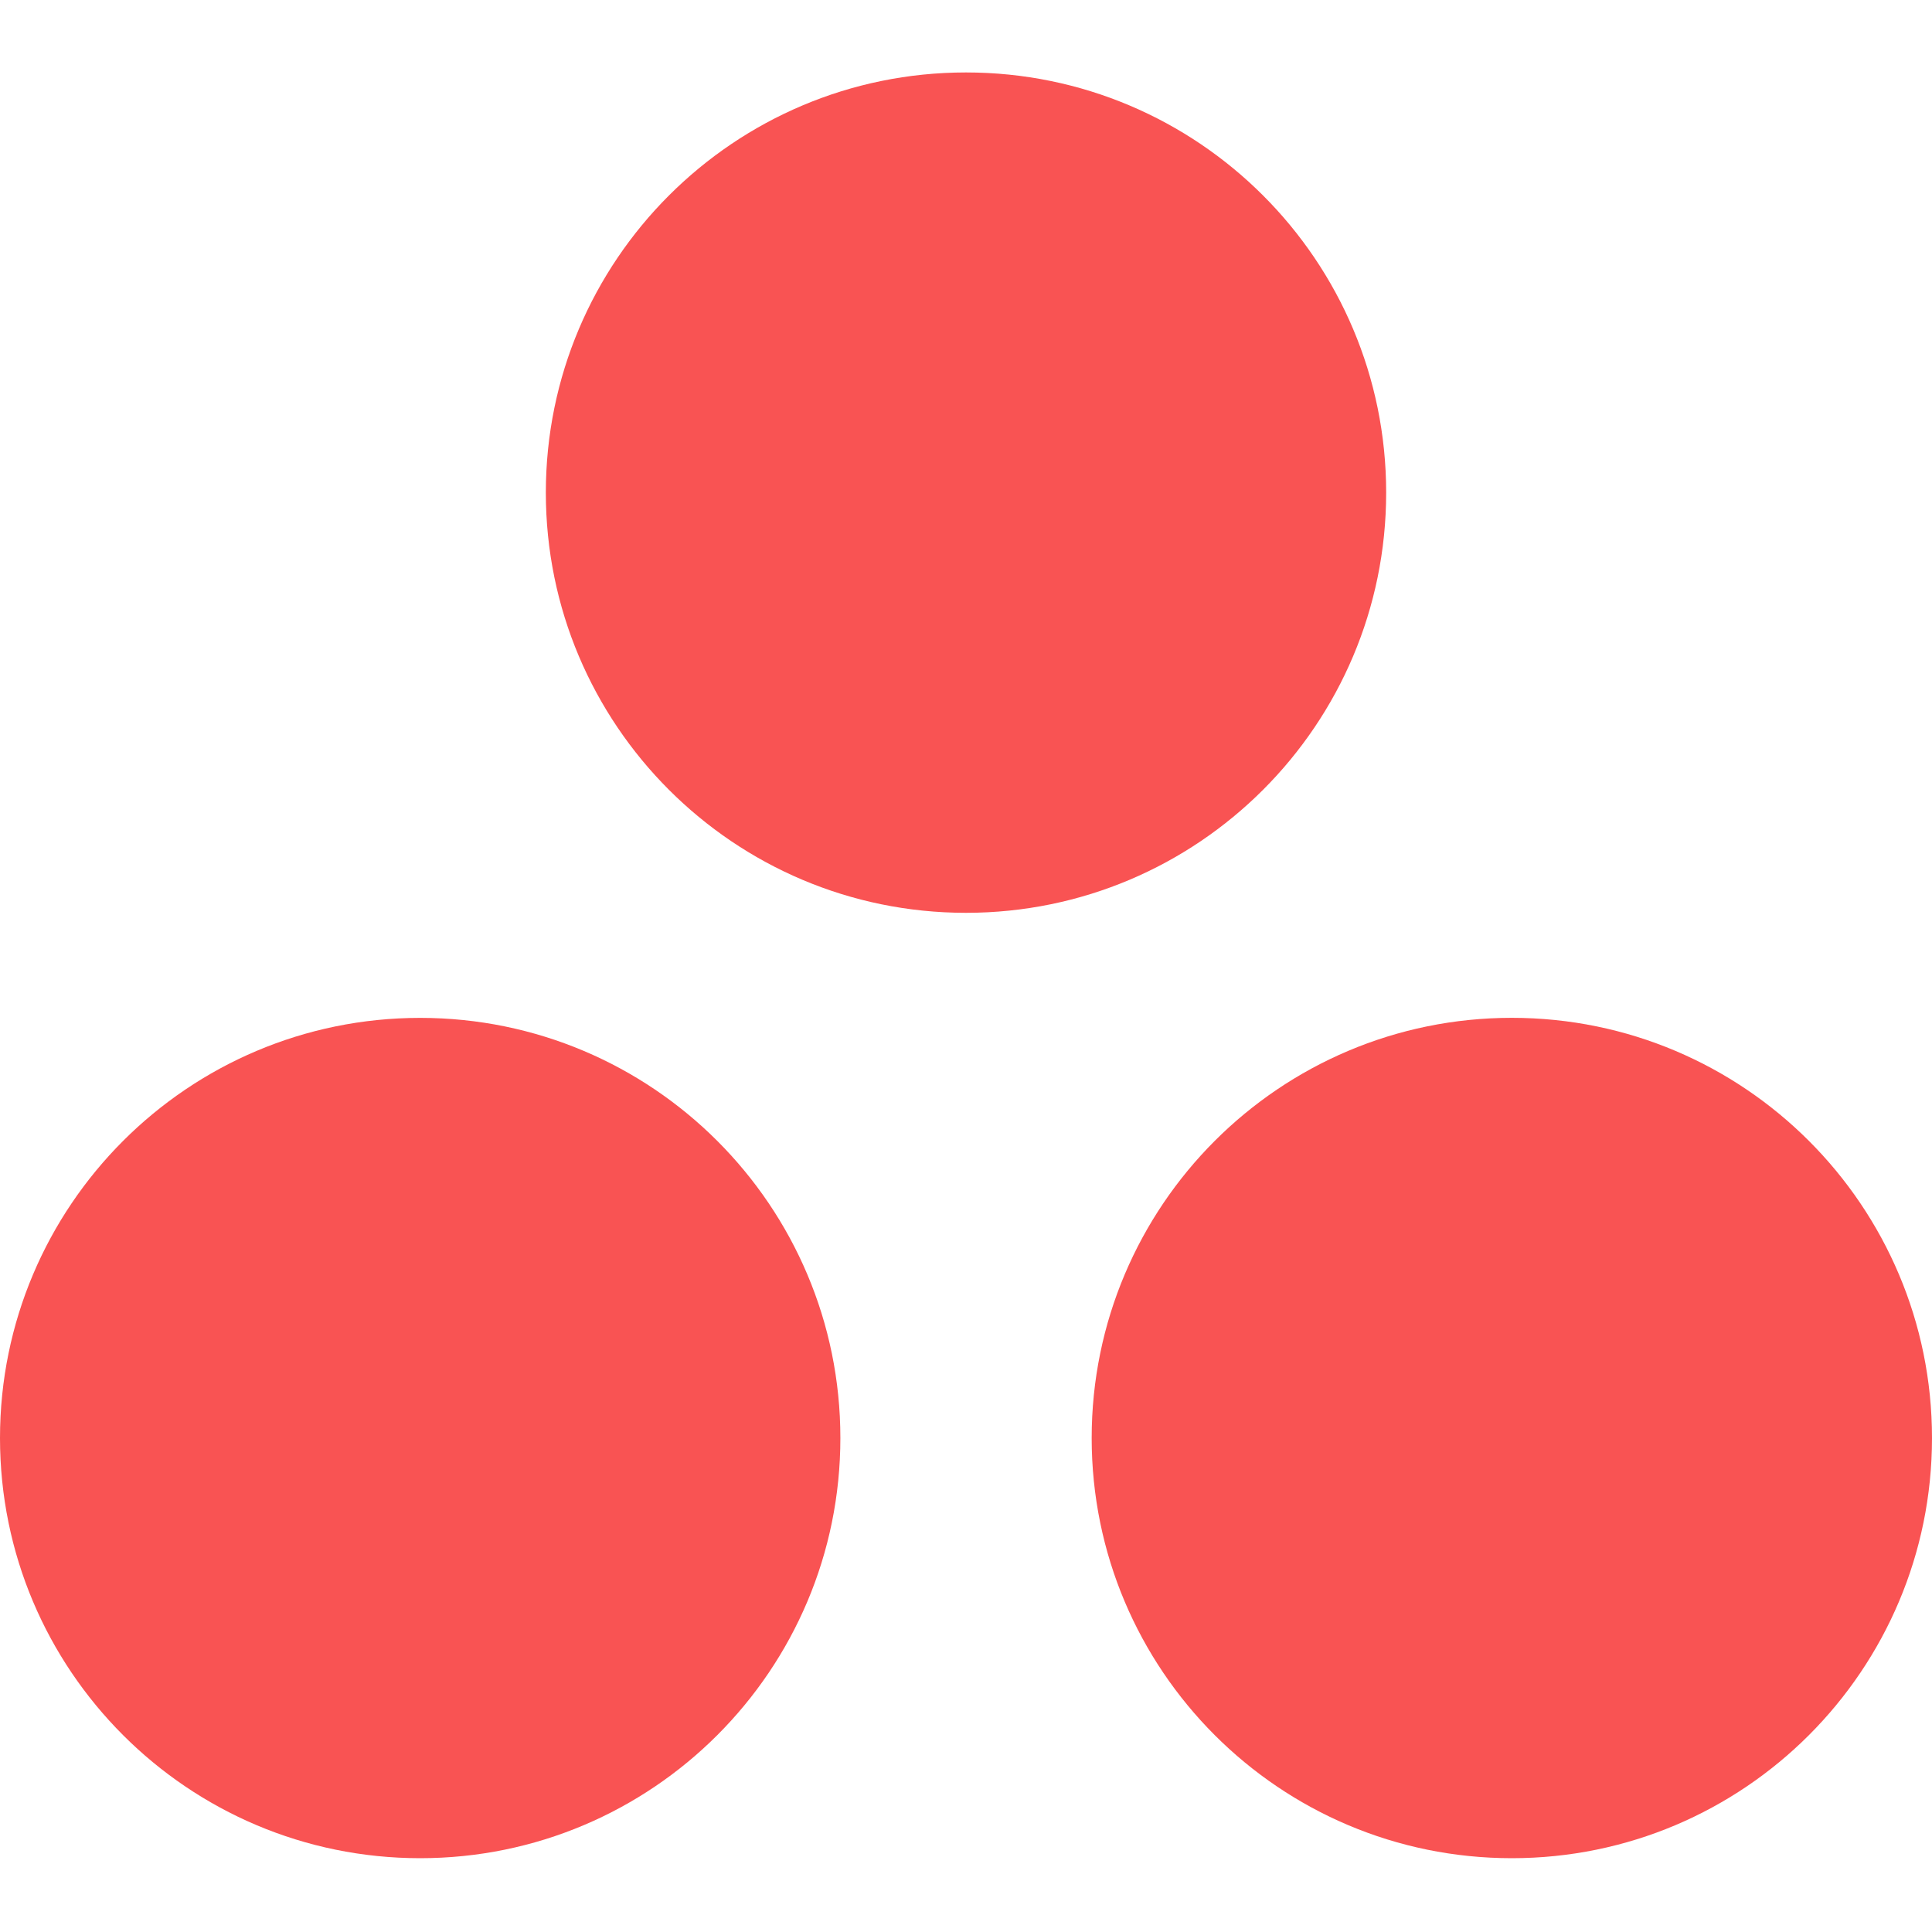 <svg width="30" height="30" viewBox="0 0 40 37" fill="none" xmlns="http://www.w3.org/2000/svg">
<path d="M31.301 19.573C26.496 19.573 22.602 23.468 22.602 28.273C22.602 33.077 26.496 36.972 31.301 36.972C36.105 36.972 40 33.077 40 28.273C40 23.468 36.105 19.573 31.301 19.573ZM8.699 19.574C3.895 19.574 0 23.468 0 28.273C0 33.077 3.895 36.972 8.699 36.972C13.504 36.972 17.399 33.077 17.399 28.273C17.399 23.468 13.504 19.574 8.699 19.574ZM28.699 8.699C28.699 13.504 24.805 17.399 20 17.399C15.195 17.399 11.301 13.504 11.301 8.699C11.301 3.895 15.195 0 20 0C24.805 0 28.699 3.895 28.699 8.699Z" fill="url(#paint0_radial_2904_1496)"/>
<defs>
<radialGradient id="paint0_radial_2904_1496" cx="0" cy="0" r="1" gradientUnits="userSpaceOnUse" gradientTransform="translate(2000 2020.61) scale(2650.53 2449.9)">
<stop stop-color="#FFB900"/>
<stop offset="0.6" stop-color="#F95D8F"/>
<stop offset="0.999" stop-color="#F95353"/>
</radialGradient>
</defs>
</svg>
